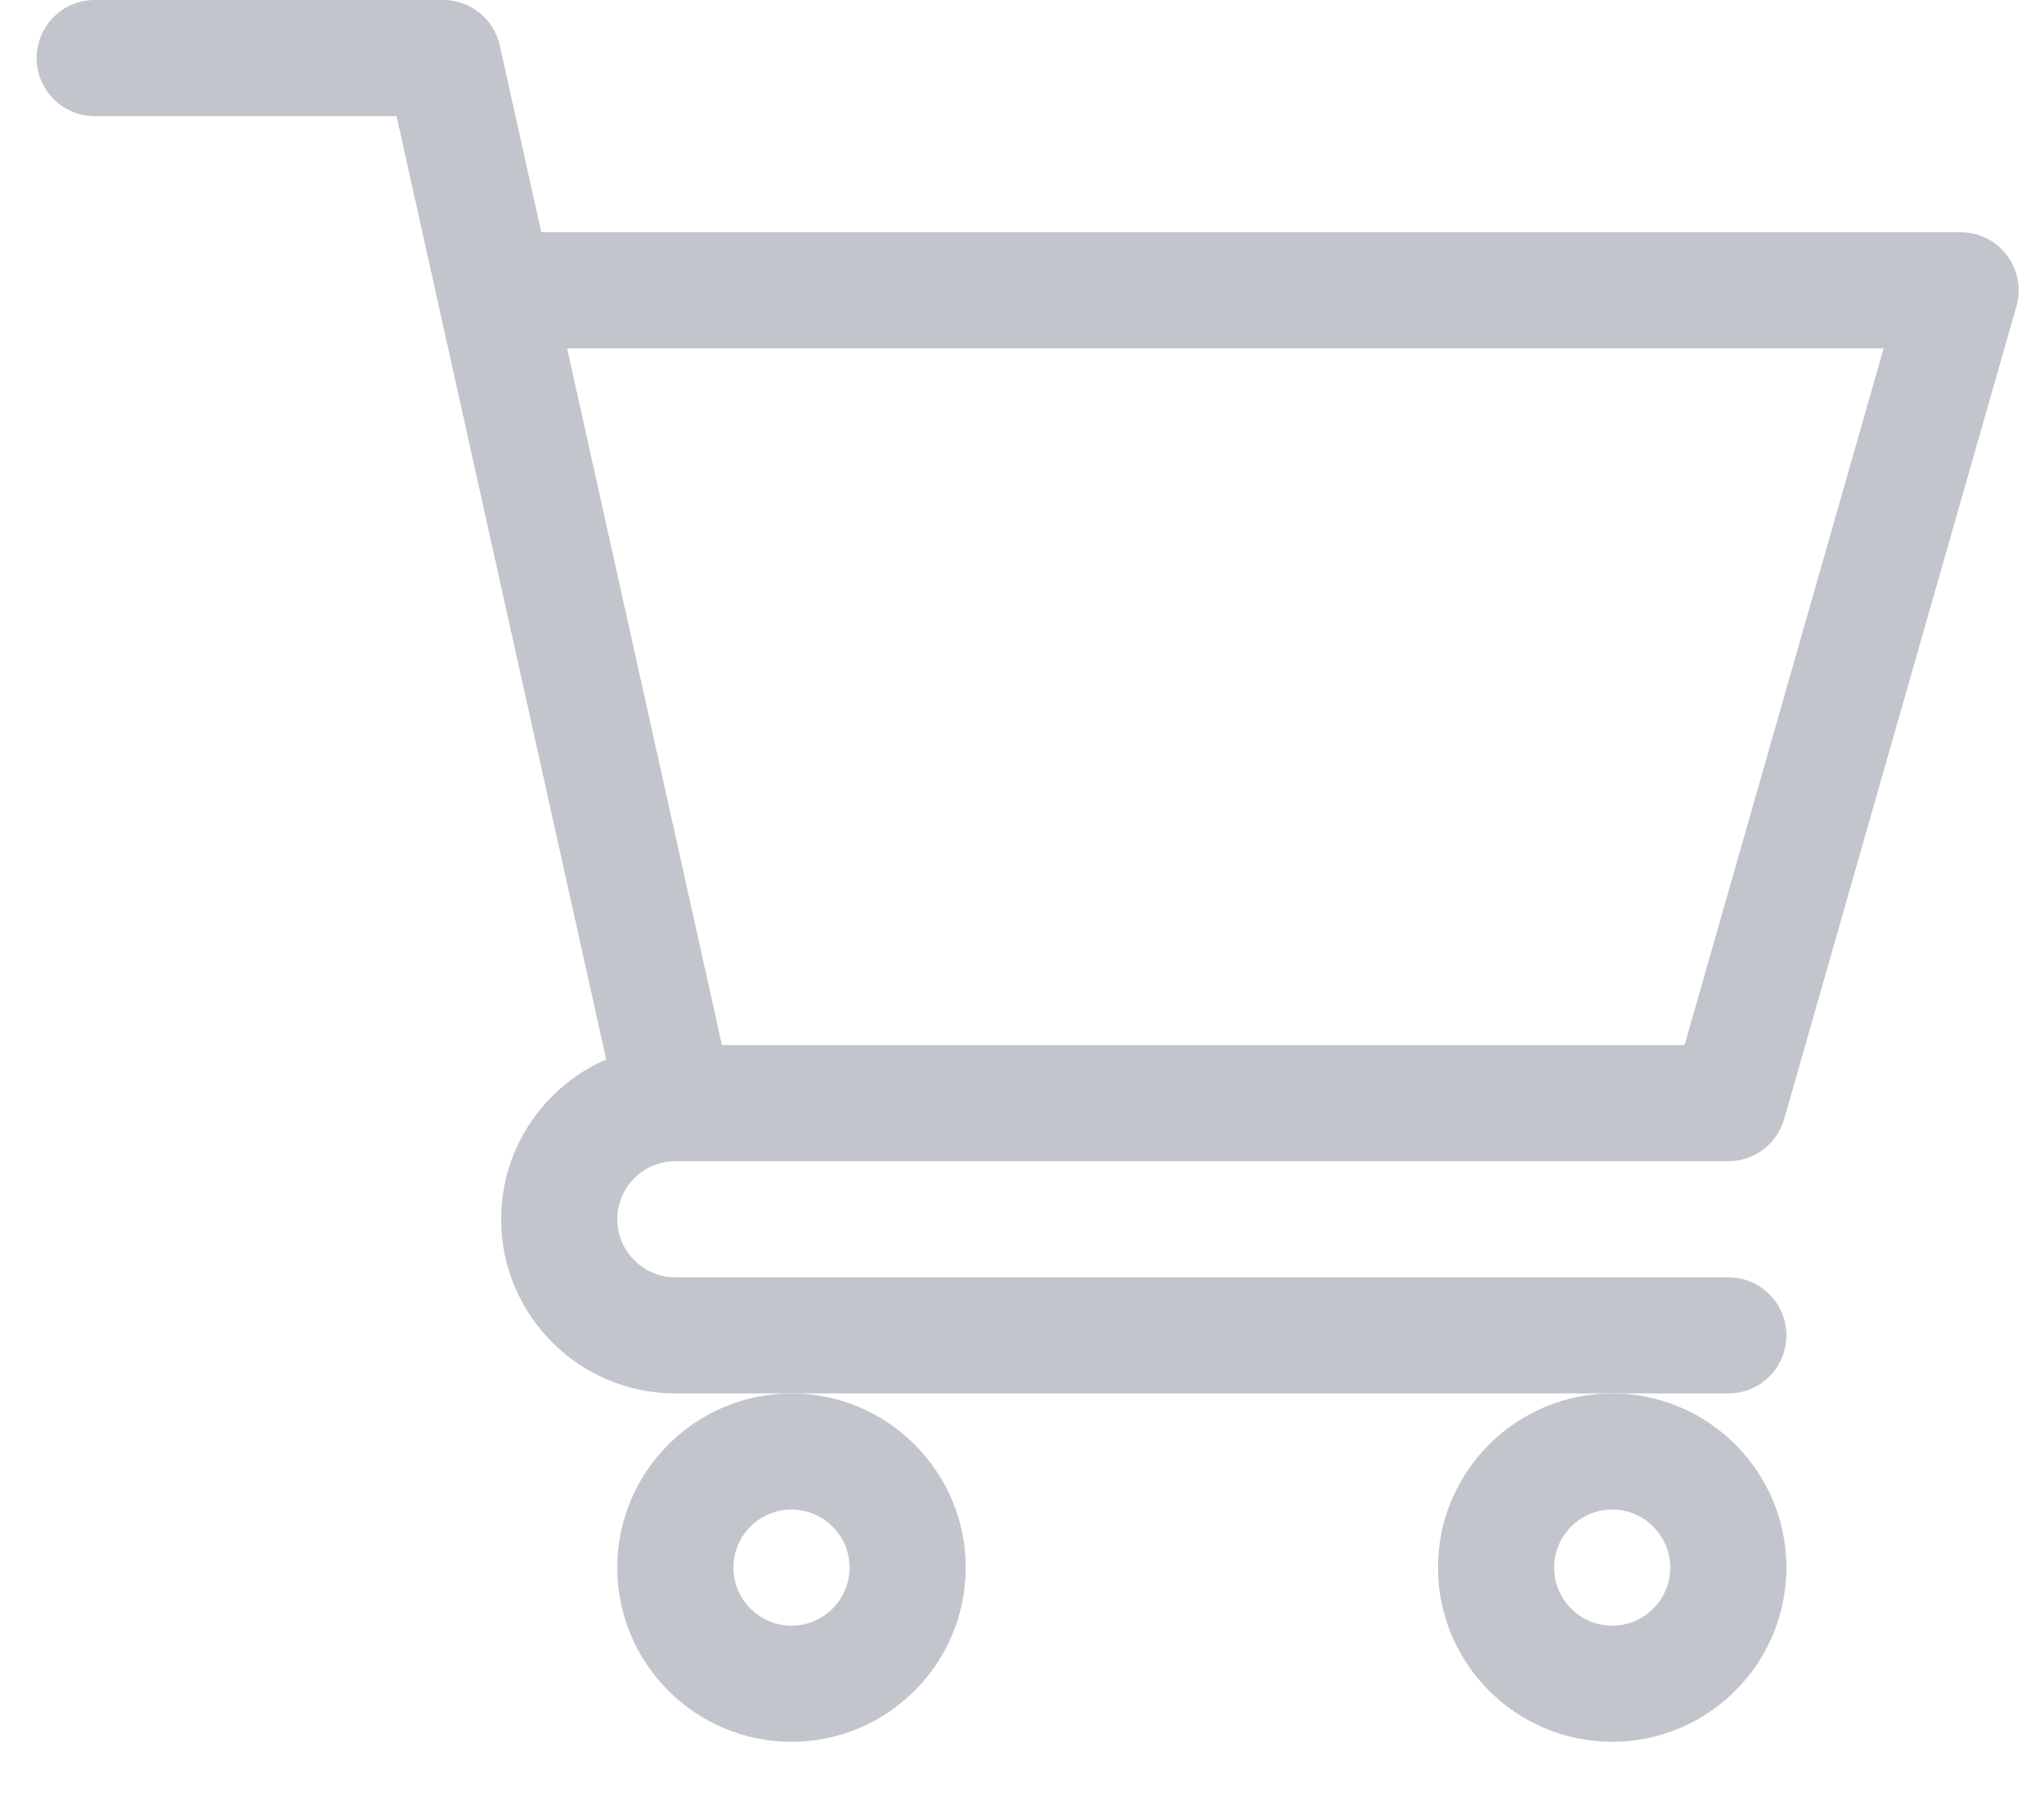 <svg width="33" height="29" viewBox="0 0 33 29" fill="none" xmlns="http://www.w3.org/2000/svg">
<path d="M10.901 18.75H10.903C10.904 18.75 10.905 18.75 10.906 18.75H27.904C28.322 18.75 28.69 18.472 28.805 18.07L32.555 4.945C32.636 4.662 32.579 4.358 32.402 4.123C32.225 3.888 31.948 3.75 31.654 3.75H8.739L8.069 0.734C7.974 0.305 7.593 0 7.154 0H1.529C1.011 0 0.591 0.42 0.591 0.938C0.591 1.455 1.011 1.875 1.529 1.875H6.402C6.52 2.409 9.609 16.307 9.787 17.107C8.79 17.54 8.091 18.534 8.091 19.688C8.091 21.238 9.353 22.5 10.904 22.5H27.904C28.422 22.5 28.841 22.08 28.841 21.562C28.841 21.045 28.422 20.625 27.904 20.625H10.904C10.387 20.625 9.966 20.204 9.966 19.688C9.966 19.171 10.385 18.752 10.901 18.75ZM30.411 5.625L27.197 16.875H11.656L9.156 5.625H30.411Z" fill="#C2C5CB"/>
<path d="M9.966 25.312C9.966 26.863 11.228 28.125 12.779 28.125C14.329 28.125 15.591 26.863 15.591 25.312C15.591 23.762 14.329 22.5 12.779 22.5C11.228 22.5 9.966 23.762 9.966 25.312ZM12.779 24.375C13.296 24.375 13.716 24.796 13.716 25.312C13.716 25.829 13.296 26.25 12.779 26.25C12.262 26.25 11.841 25.829 11.841 25.312C11.841 24.796 12.262 24.375 12.779 24.375Z" fill="#C2C5CB"/>
<path d="M23.216 25.312C23.216 26.863 24.478 28.125 26.029 28.125C27.579 28.125 28.841 26.863 28.841 25.312C28.841 23.762 27.579 22.5 26.029 22.5C24.478 22.5 23.216 23.762 23.216 25.312ZM26.029 24.375C26.546 24.375 26.966 24.796 26.966 25.312C26.966 25.829 26.546 26.25 26.029 26.25C25.512 26.25 25.091 25.829 25.091 25.312C25.091 24.796 25.512 24.375 26.029 24.375Z" fill="#C2C5CB"/>
</svg>
